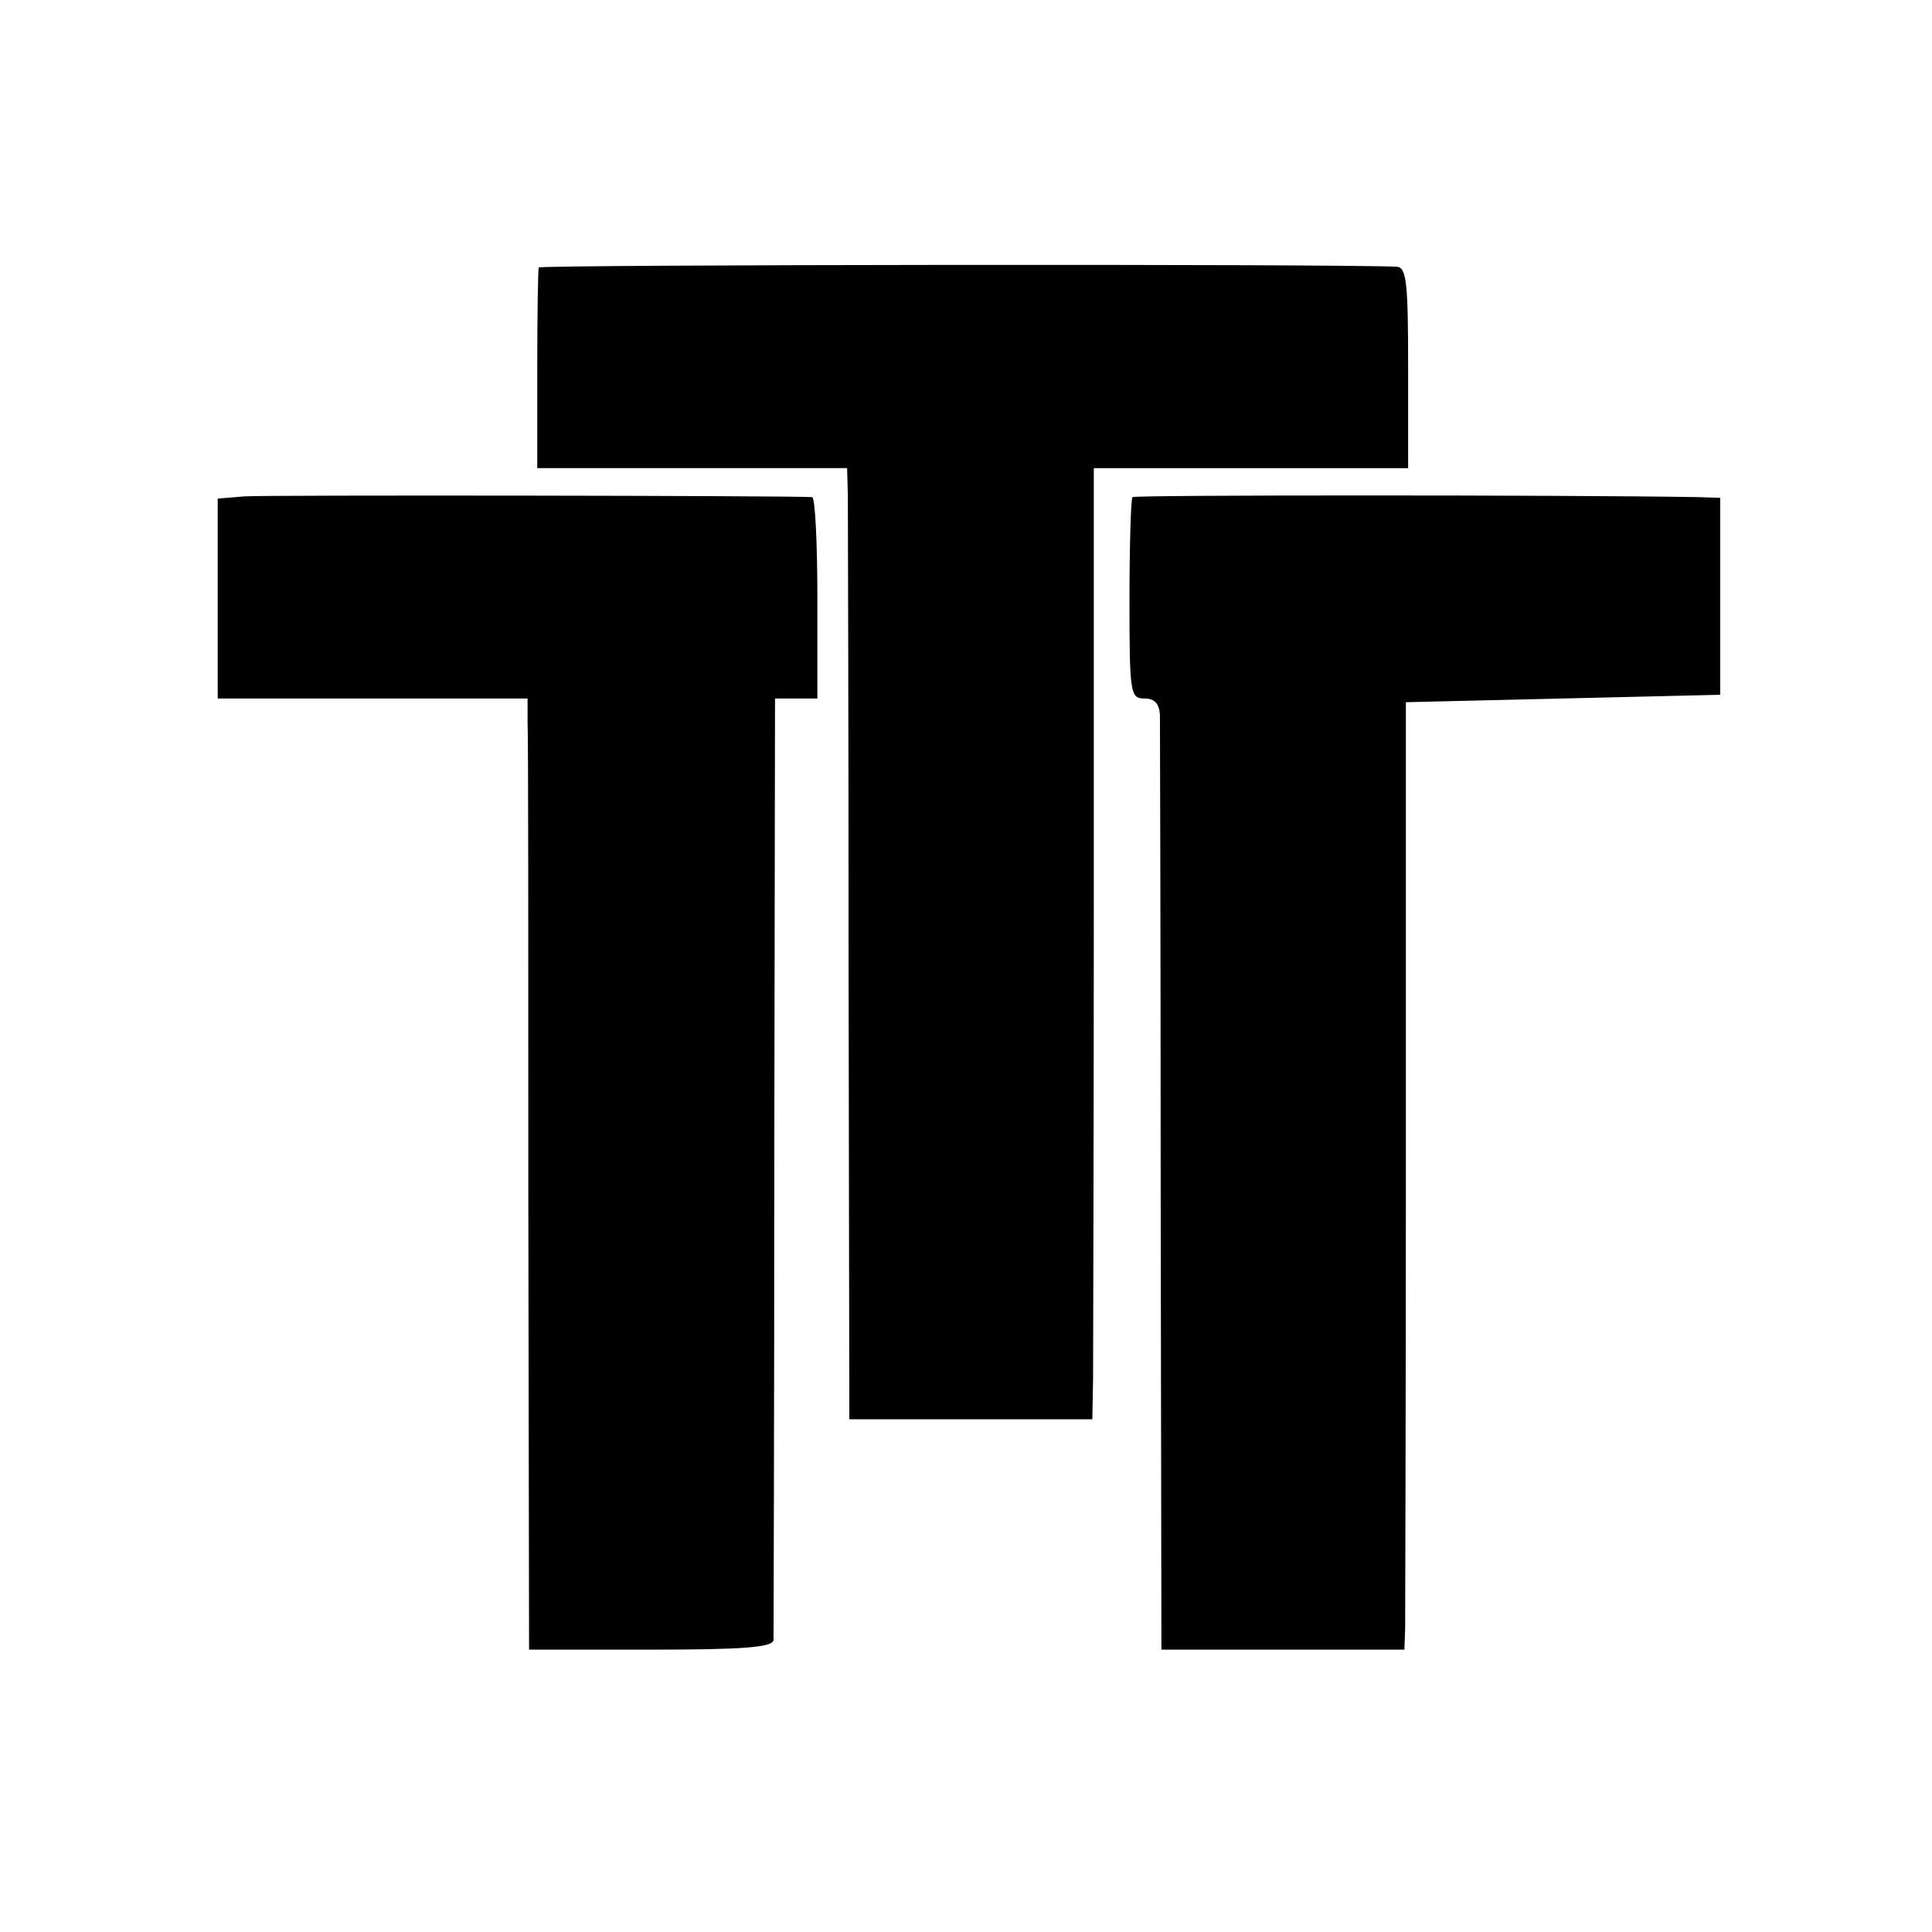<?xml version="1.0" standalone="no"?>
<!DOCTYPE svg PUBLIC "-//W3C//DTD SVG 20010904//EN"
 "http://www.w3.org/TR/2001/REC-SVG-20010904/DTD/svg10.dtd">
<svg version="1.0" xmlns="http://www.w3.org/2000/svg"
 width="260pt" height="260pt" viewBox="0 0 260 260"
 preserveAspectRatio="xMidYMid meet">
<g transform="translate(0,260) scale(0.1,-0.1)"
fill="#000000" stroke="none">
<path d="M725 2240 c-1 -3 -2 -65 -2 -137 l0 -133 208 0 209 0 1 -37 c0 -21 1
-309 1 -640 l1 -603 163 0 164 0 1 53 c0 28 1 316 1 640 l0 587 212 0 211 0 0
135 c0 113 -2 135 -15 136 -69 4 -1153 3 -1155 -1z"/>
<path d="M329 1932 l-36 -3 0 -135 0 -134 209 0 208 0 0 -32 c1 -18 1 -306 1
-640 l1 -608 164 0 c124 0 164 3 165 13 0 6 1 294 1 640 l1 627 29 0 28 0 0
135 c0 74 -3 135 -7 136 -31 2 -736 3 -764 1z"/>
<path d="M1524 1931 c-2 -2 -4 -64 -4 -138 0 -126 1 -133 20 -133 14 0 20 -7
21 -22 0 -13 1 -301 1 -640 l1 -618 163 0 164 0 1 28 c0 15 1 302 1 637 l0
610 212 5 211 5 0 133 0 132 -30 1 c-181 3 -758 3 -761 0z"/>
</g>
</svg>
